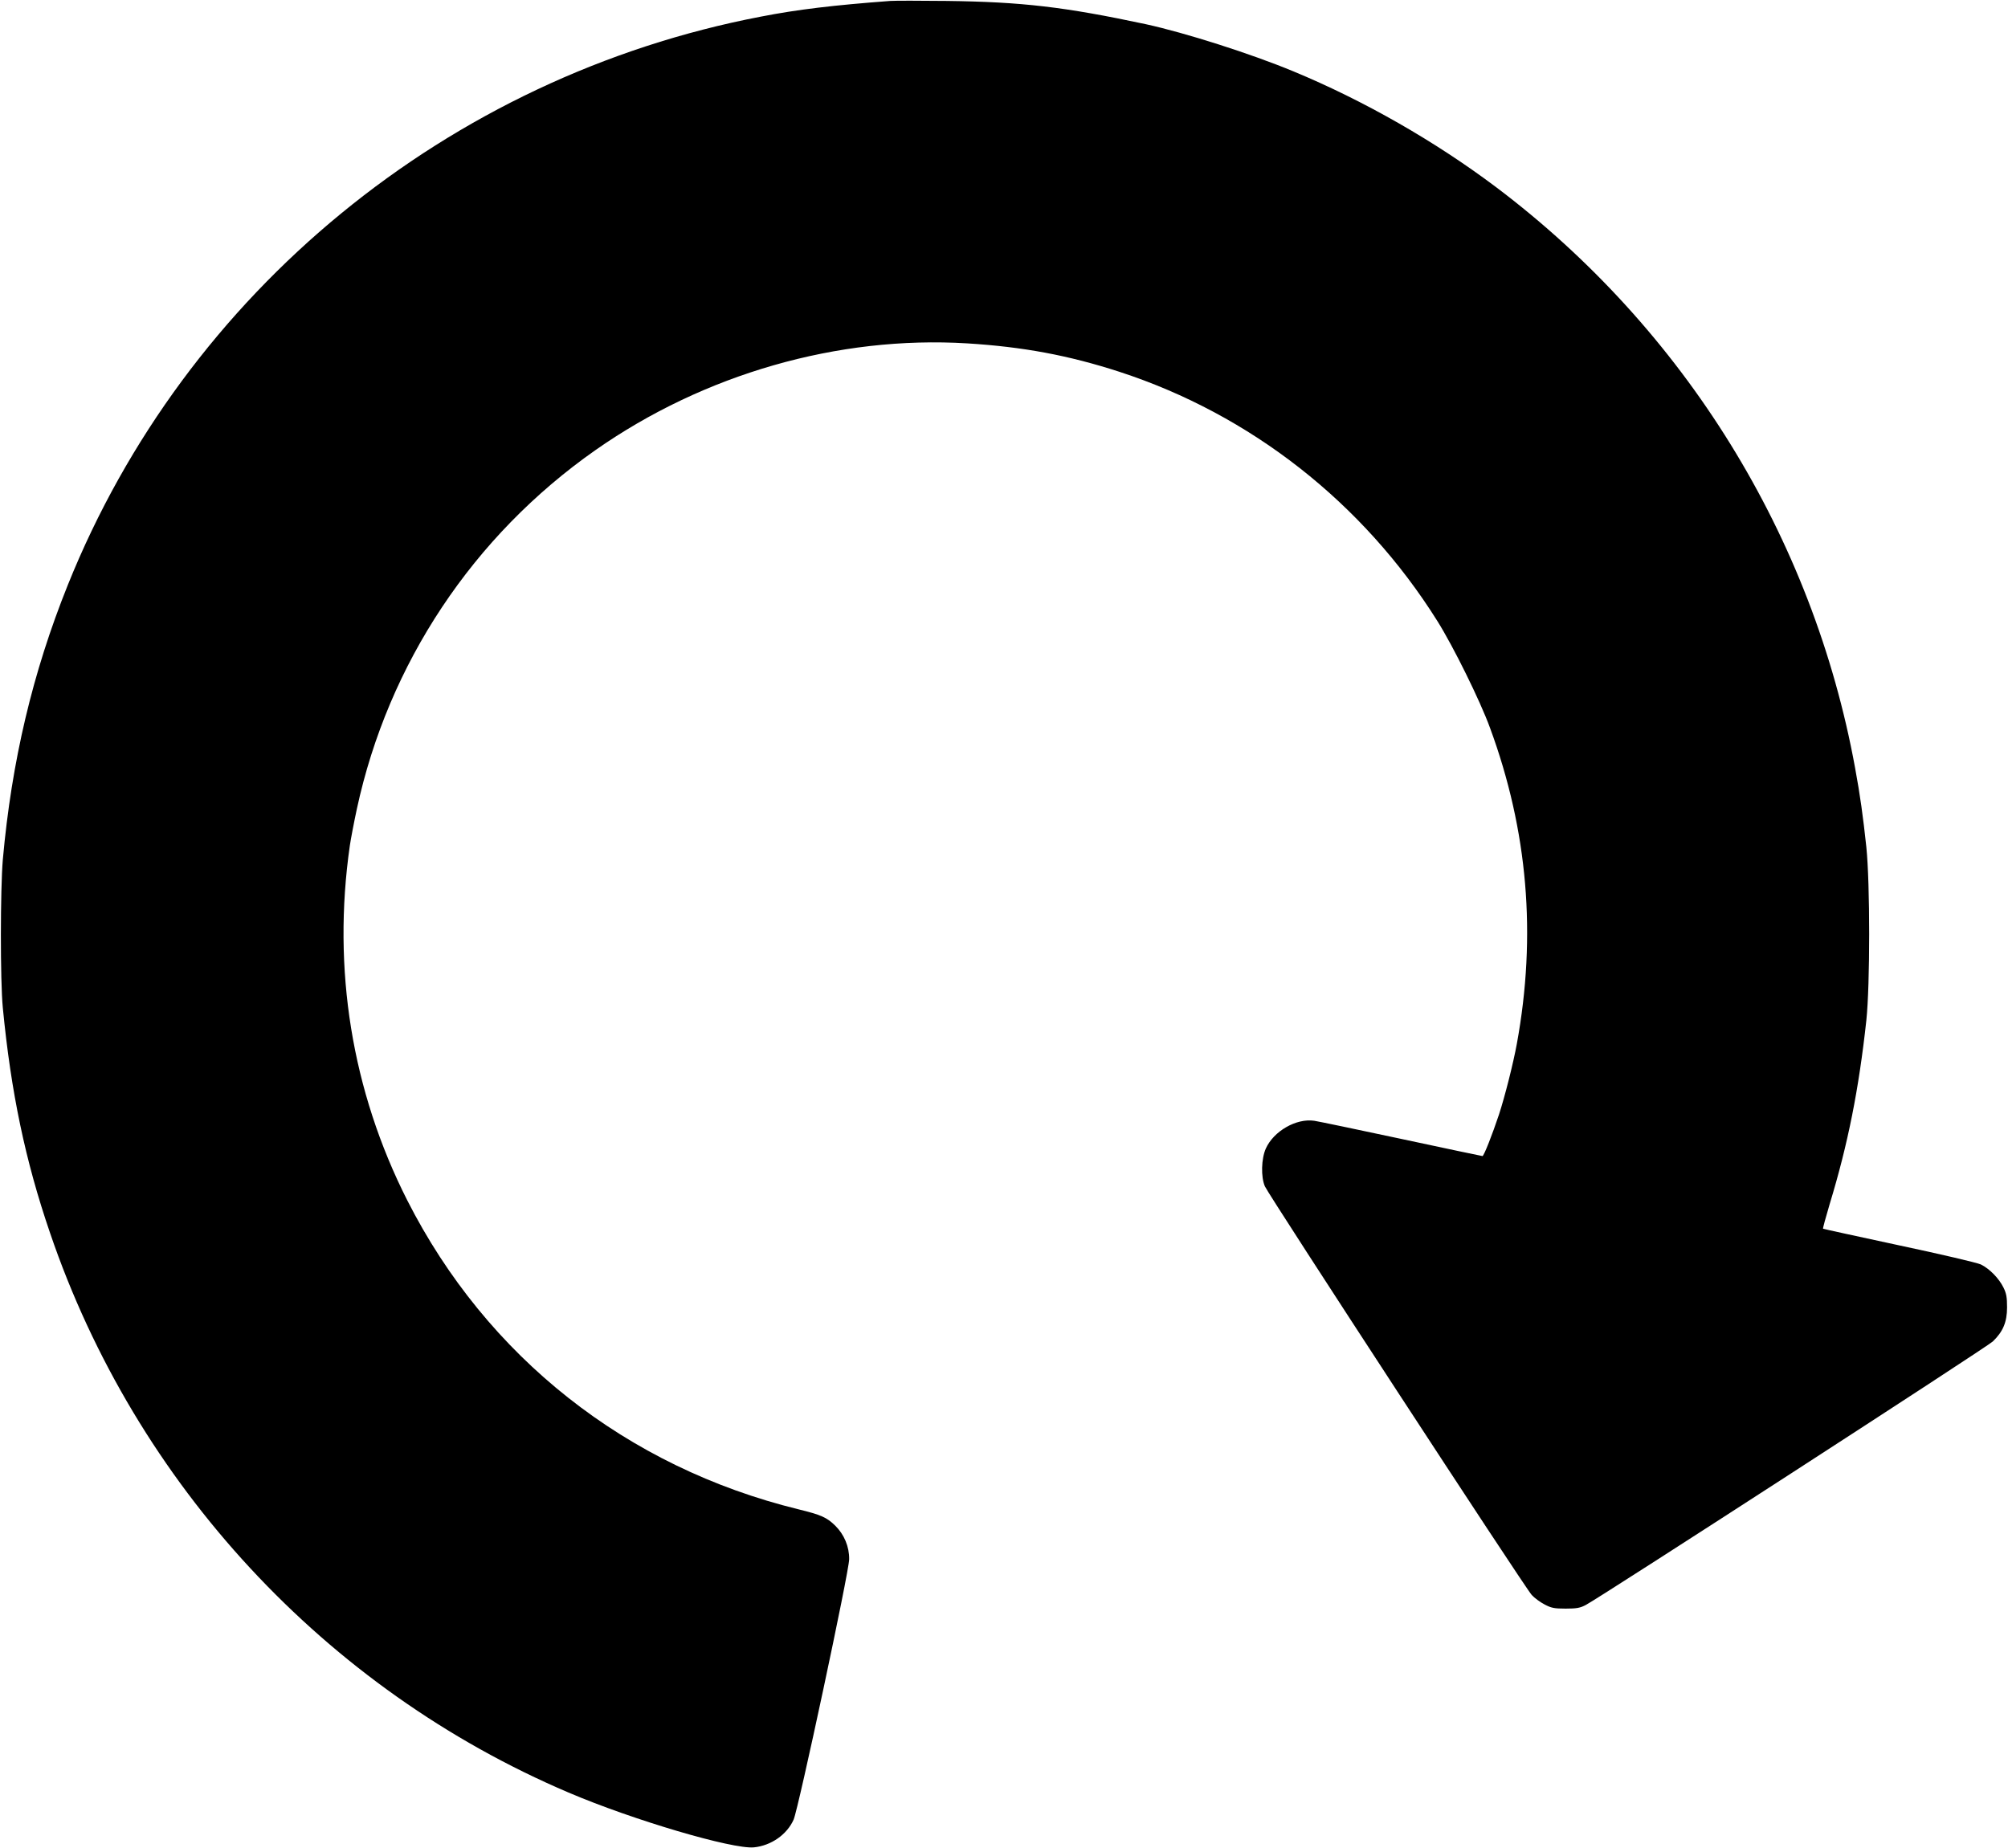 <?xml version="1.0" standalone="no"?>
<!DOCTYPE svg PUBLIC "-//W3C//DTD SVG 20010904//EN"
 "http://www.w3.org/TR/2001/REC-SVG-20010904/DTD/svg10.dtd">
<svg version="1.0" xmlns="http://www.w3.org/2000/svg"
 width="1280pt" height="1178pt" viewBox="0 0 1280 1178"
 preserveAspectRatio="xMidYMid meet">
<g transform="translate(0,1178) scale(0.1,-0.1)"
fill="#000000" stroke="none">
<path d="M5675 11774 c-360 -27 -589 -54 -825 -100 -1993 -382 -3667 -1755
-4418 -3624 -224 -557 -358 -1124 -414 -1750 -16 -187 -17 -773 0 -945 52
-538 143 -974 301 -1435 546 -1603 1756 -2908 3306 -3568 413 -176 1045 -362
1181 -349 110 11 211 82 253 177 31 71 354 1582 354 1660 1 80 -32 158 -89
214 -54 53 -91 69 -234 104 -1097 269 -1987 972 -2494 1970 -353 697 -479
1473 -366 2261 6 41 26 147 45 235 200 926 741 1740 1520 2286 693 486 1548
731 2370 681 356 -22 646 -76 970 -181 836 -272 1555 -835 2028 -1590 101
-161 272 -507 335 -680 241 -654 298 -1322 171 -2015 -23 -125 -76 -335 -114
-451 -42 -126 -96 -264 -105 -264 -4 0 -236 49 -516 109 -280 60 -530 112
-556 116 -115 17 -259 -66 -309 -177 -29 -65 -32 -181 -6 -241 23 -54 1662
-2565 1701 -2605 17 -19 54 -46 81 -60 43 -23 62 -27 135 -27 70 0 93 4 130
24 93 49 2557 1644 2593 1679 65 62 91 124 91 217 0 64 -4 89 -23 127 -29 59
-89 120 -144 147 -23 11 -258 66 -522 122 -264 57 -482 104 -484 106 -2 2 17
72 42 156 117 384 186 732 234 1172 24 228 24 871 0 1105 -21 195 -39 328 -72
506 -269 1472 -1086 2794 -2287 3700 -388 292 -844 553 -1293 739 -272 113
-690 246 -942 301 -516 110 -788 142 -1268 148 -170 2 -332 2 -360 0z"/>
</g>
</svg>

